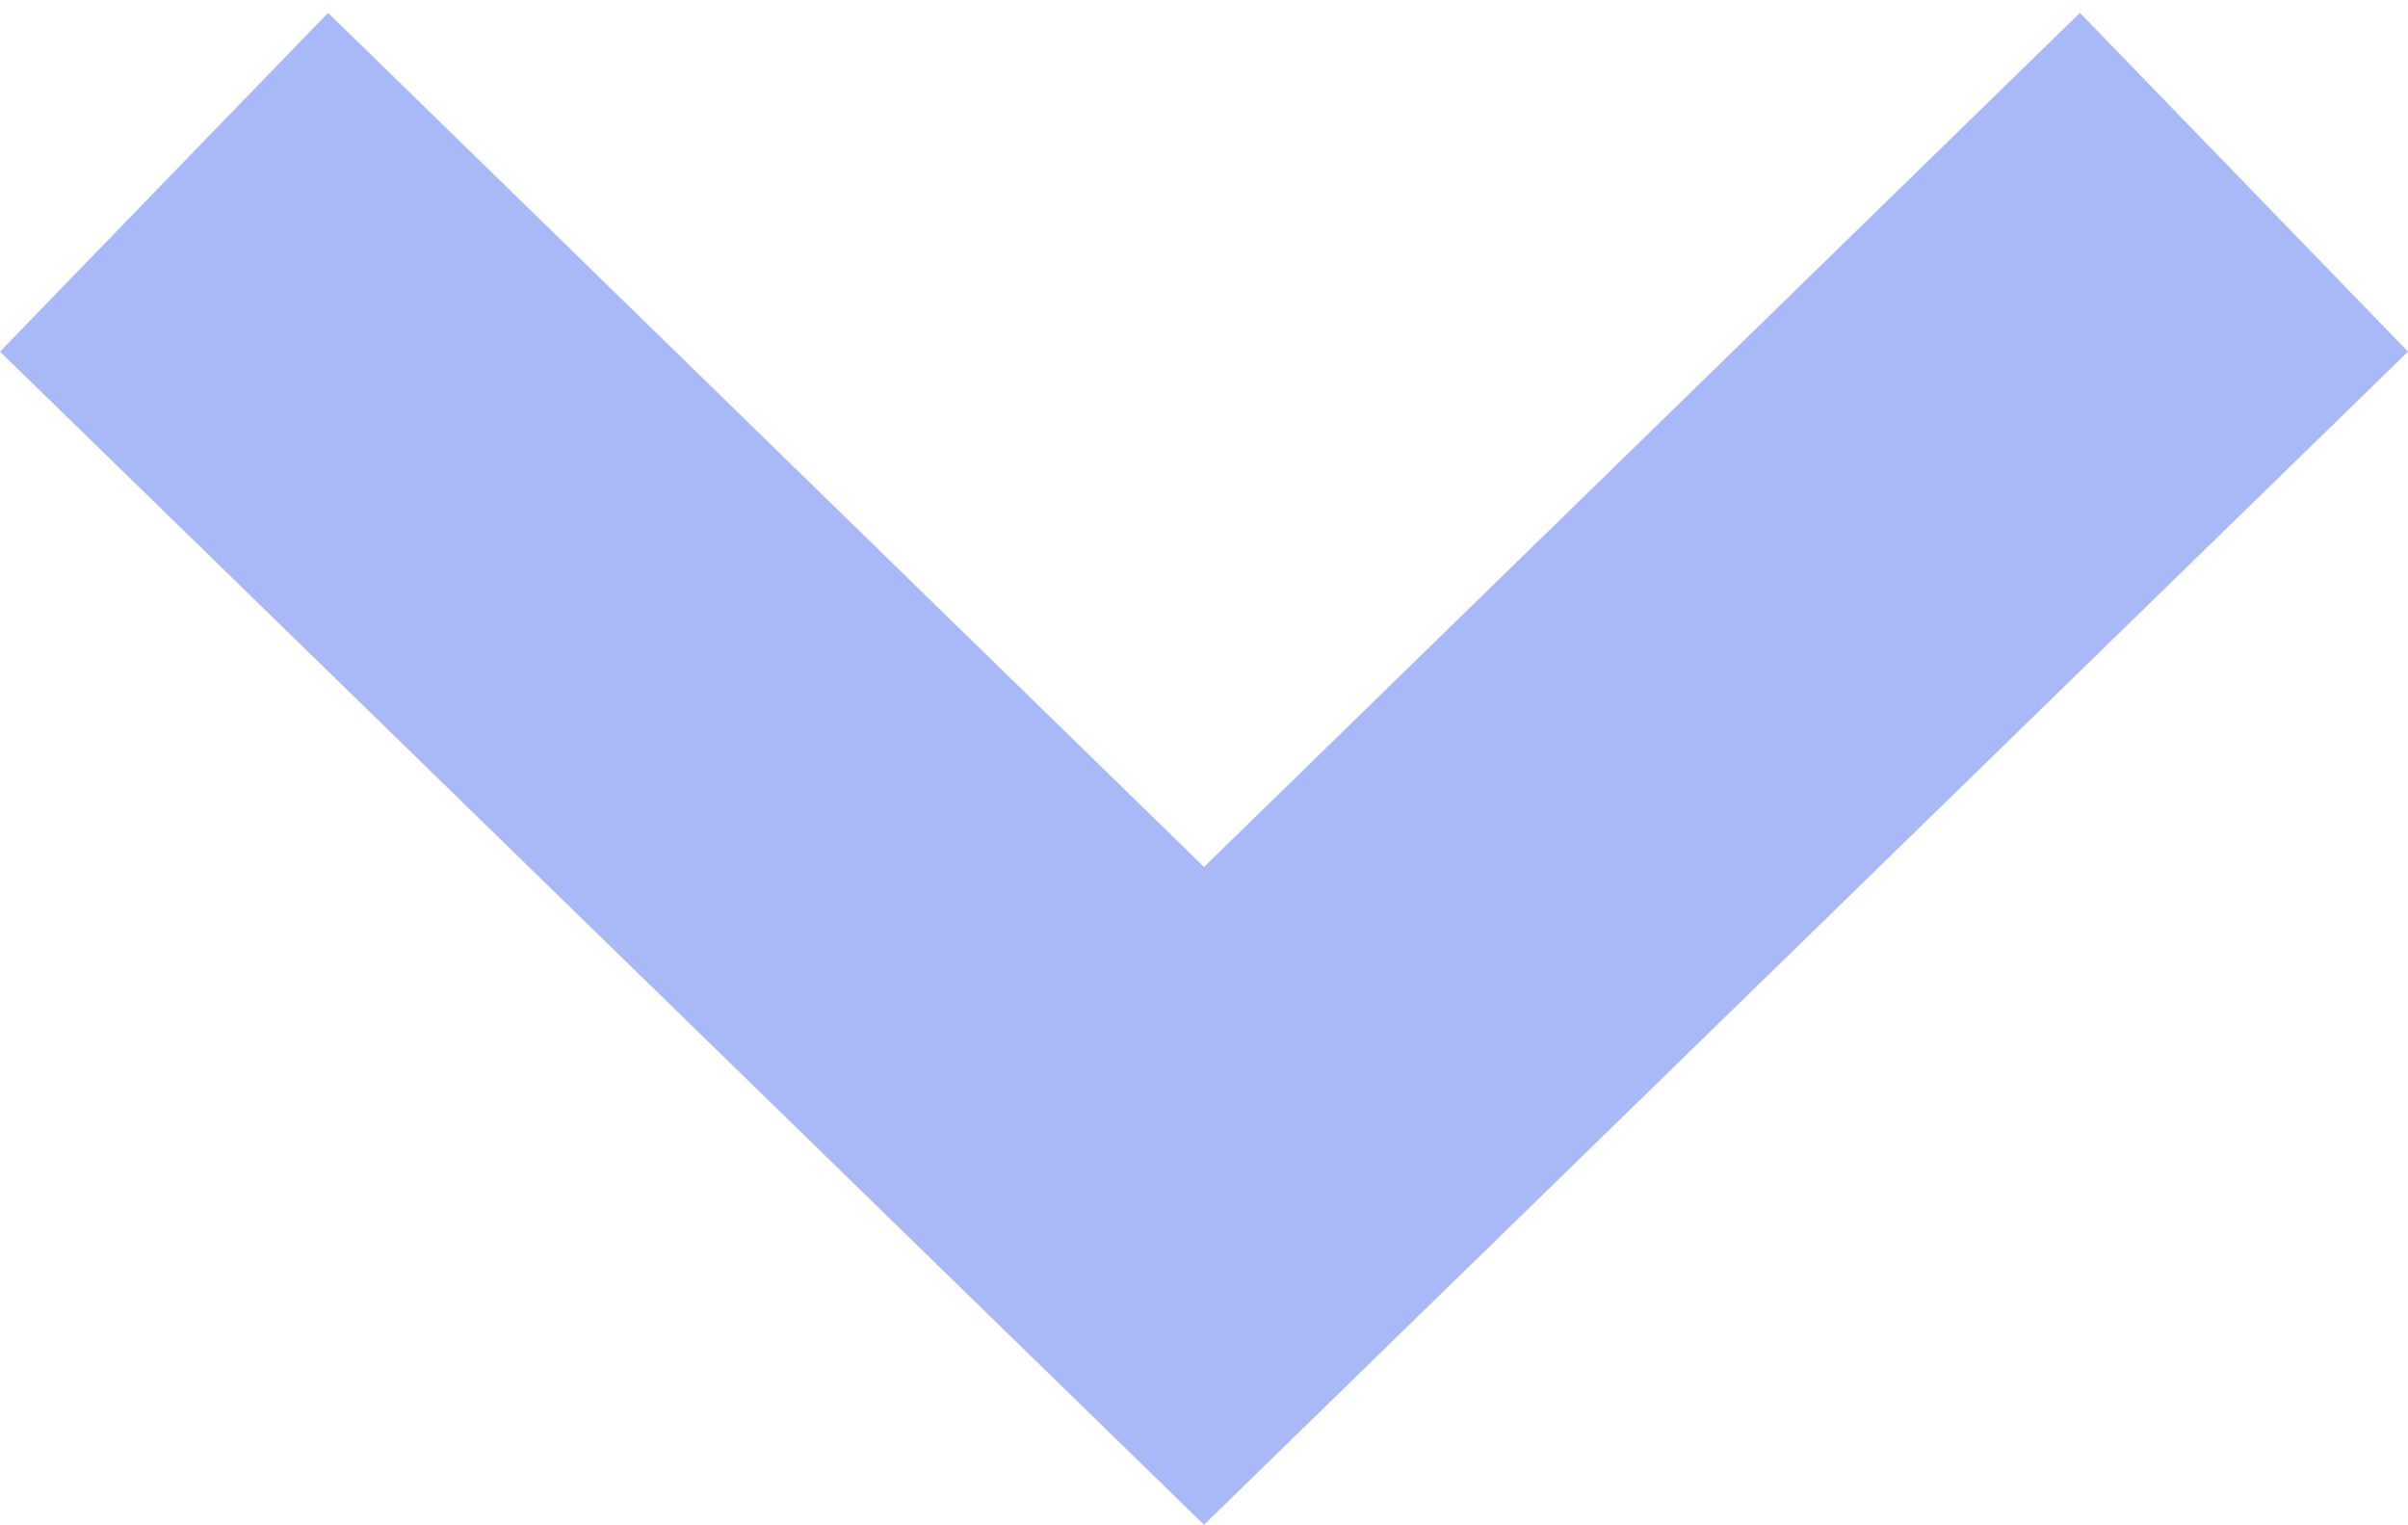 <svg id="b3e7963b-810b-4c2b-a2a2-b5c62a79b5cb" data-name="Layer 1" xmlns="http://www.w3.org/2000/svg" width="31.78" height="20.12" viewBox="0 0 31.78 20.12"><defs><style>.ac547d49-3776-4b0b-8811-8b8b842aa59f{opacity:0.5;isolation:isolate;}.ff7dd902-12b3-457d-96c6-ef3db31b17a6{fill:#5373f0;}</style></defs><g id="e219b05c-7fea-43bf-babf-0b8271ca4ecf" data-name="Path 72166" class="ac547d49-3776-4b0b-8811-8b8b842aa59f"><polygon class="ff7dd902-12b3-457d-96c6-ef3db31b17a6" points="15.89 20.12 0 4.64 4.33 0.17 15.89 11.44 27.45 0.17 31.78 4.64 15.89 20.12"/></g></svg>
